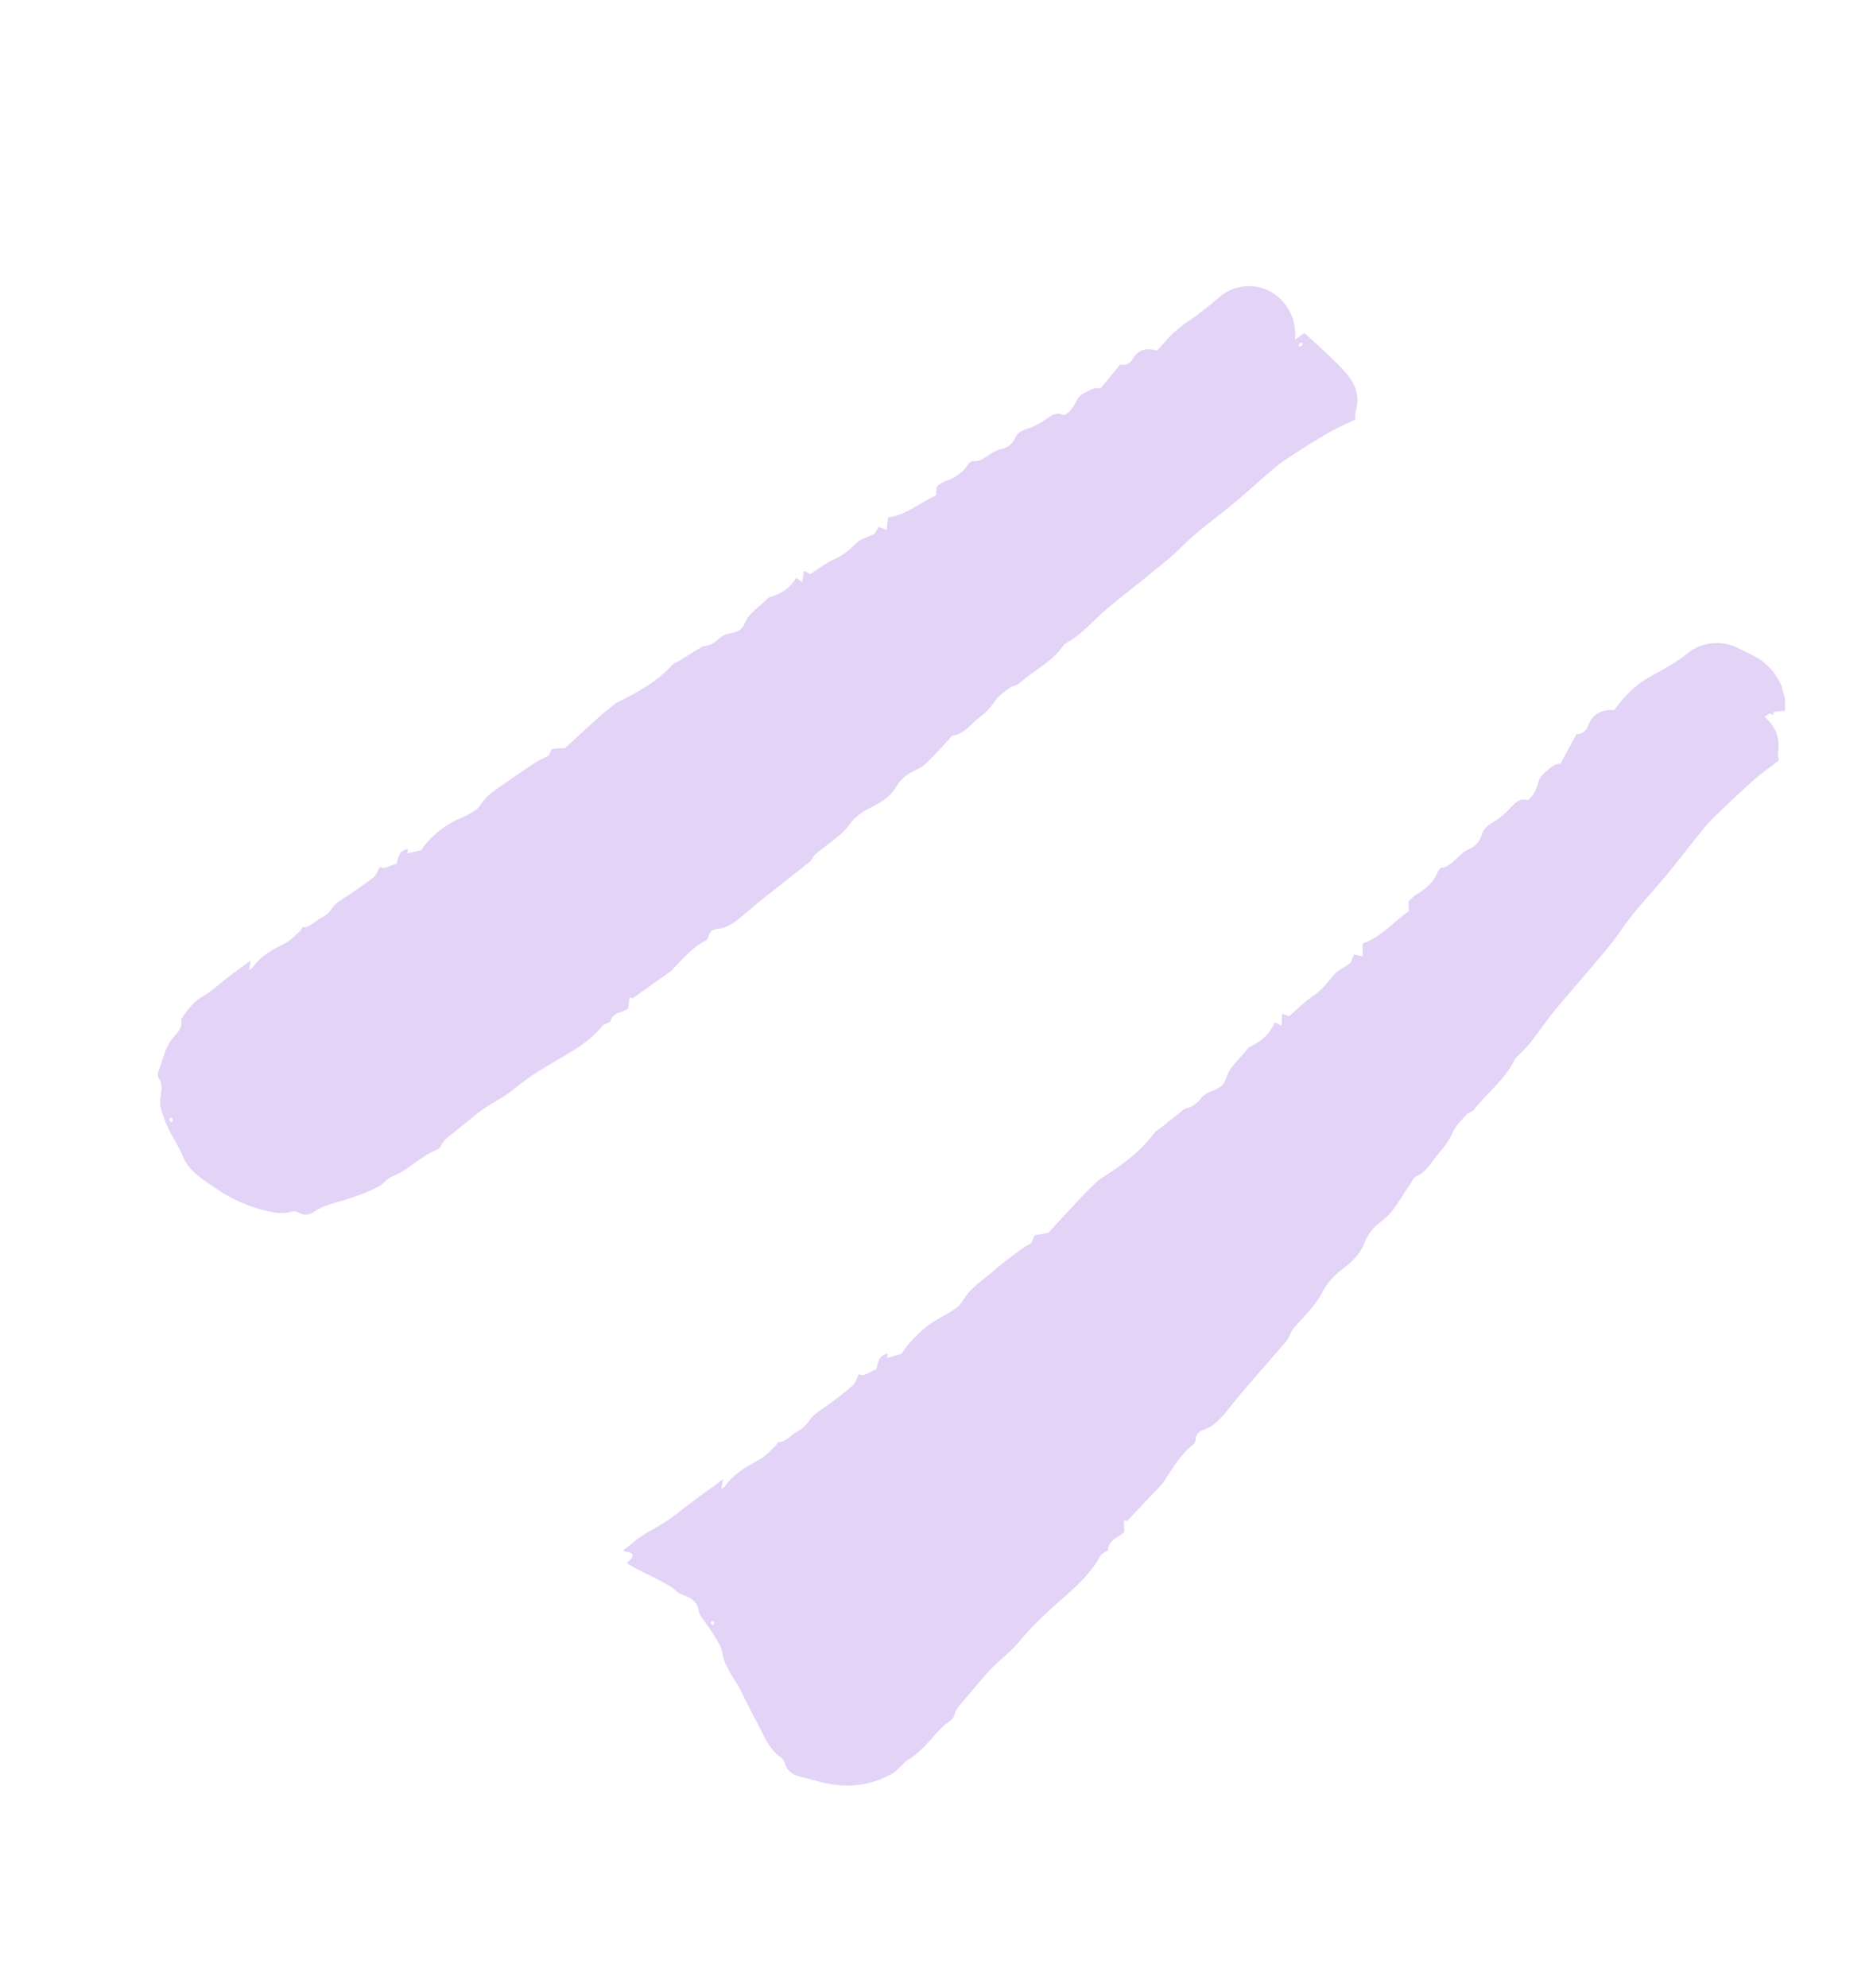 <?xml version="1.0" encoding="UTF-8"?>
<svg xmlns="http://www.w3.org/2000/svg" width="82" height="87" viewBox="0 0 82 87" fill="none">
  <path d="M76.632 30.866L40.417 74.473C39.559 75.511 38.589 76.613 37.386 76.861C33.241 77.706 33.14 69.062 29.181 67.874C43.969 57.723 57.848 45.755 70.467 32.261C72.674 29.893 77.146 28.049 77.649 31.286" fill="#E3D3F7"></path>
  <path d="M76.206 31.515C76.194 31.435 76.191 31.359 76.198 31.287C76.2 31.201 76.172 31.19 76.182 31.109C76.112 31.124 76.027 31.177 76.001 31.188C75.971 31.208 76.005 31.178 76.03 31.113C76.045 31.076 76.063 31.03 76.031 31.028C75.996 31.036 75.954 31.062 75.915 31.133C75.832 31.261 75.787 31.212 75.688 31C75.601 31.085 75.533 31.176 75.465 31.268C75.392 31.207 75.321 31.168 75.23 31.1C75.121 31.433 74.891 31.472 74.55 31.435C74.019 31.366 73.566 31.672 73.365 32.184C72.73 31.913 72.522 32.498 72.24 32.86L72.573 32.862L72.603 32.949C72.511 33.02 72.398 33.062 72.32 33.149C72.25 33.218 72.247 33.336 72.207 33.438L72.019 33.343C71.695 33.731 71.371 34.119 71.039 34.526C70.536 34.522 70.007 34.584 69.773 35.426C69.61 35.513 69.459 35.643 69.319 35.818L69.625 35.83C69.465 35.993 69.332 36.166 69.175 36.266C68.835 36.476 68.487 36.651 68.147 36.861C68.049 36.92 67.955 37.023 67.905 37.121C67.703 37.472 67.276 37.712 67.218 38.162C67.2 38.316 66.863 38.517 66.653 38.725C66.028 38.812 66.08 38.79 65.756 39.533L65.447 39.444L65.568 40.039C64.787 40.141 64.509 40.741 64.213 41.248C63.945 41.411 63.703 41.563 63.435 41.727L63.595 42.058L63.206 42.336L63.121 42.087C62.831 42.306 62.688 42.616 62.417 42.842C62.175 43.048 62.04 43.393 61.821 43.704C61.62 43.614 61.451 43.688 61.237 43.905C60.817 44.32 60.329 44.687 59.908 45.102C59.549 45.444 59.224 45.833 58.835 46.25L58.897 46.585C58.528 46.978 58.206 47.389 57.822 47.711C57.451 48.027 57.012 48.241 56.515 48.551C56.586 48.343 56.624 48.218 56.713 47.963C56.469 48.147 56.308 48.255 56.175 48.375C56.043 48.495 55.927 48.707 55.788 48.76C55.244 48.998 54.911 49.437 54.531 49.857C54.363 50.038 54.167 50.209 53.975 50.37C53.816 50.501 53.665 50.613 53.603 50.825C53.565 50.95 53.371 51.088 53.233 51.195C52.996 51.36 52.748 51.499 52.493 51.657C52.556 51.907 52.872 52.031 52.527 52.39C52.067 52.167 51.645 52.56 51.216 52.886C50.906 53.129 50.622 53.415 50.311 53.658C49.988 53.908 49.93 54.164 49.96 54.391C49.673 54.601 49.416 54.79 49.156 54.989C48.928 55.157 48.731 55.305 48.467 55.266C48.357 55.245 48.181 55.337 48.035 55.408C47.872 55.495 47.725 55.652 47.564 55.707C47.264 55.815 47.116 55.971 47.155 56.255C46.877 56.361 46.638 56.45 46.46 56.52C46.19 56.908 45.99 57.281 45.687 57.559C45.418 57.808 45.198 58.205 44.787 58.184C44.597 58.367 44.639 58.727 44.256 58.663L43.81 59.305C43.739 59.405 43.658 59.502 43.52 59.663L43.33 59.105C43.108 59.179 42.885 59.253 42.663 59.327L42.638 59.446L42.975 59.546C43.017 60.014 42.8 60.154 42.337 60.295C41.944 60.42 41.717 60.643 41.465 60.93C41.117 61.352 40.808 61.811 40.307 62.13C40.209 62.188 40.109 62.278 40.009 62.314C39.796 62.392 39.713 62.52 39.664 62.727L40.042 62.778C39.718 62.974 39.484 63.215 39.152 63.074C39.041 63.03 38.741 63.246 38.527 63.355C38.419 63.409 38.322 63.575 38.246 63.578C37.451 63.631 37.09 64.36 36.519 64.748C36.388 64.836 36.339 65.043 36.238 65.218C35.745 65.325 35.334 65.551 35.182 66.049C34.701 66.043 34.688 66.049 34.512 66.496C34.388 66.812 34.18 67.042 33.845 67.158C33.696 67.207 33.563 67.273 33.449 67.346C33.389 67.387 33.33 67.429 33.271 67.47C33.225 67.505 33.132 67.577 33.142 67.58C33.107 67.642 33.109 67.718 33.11 67.772L33.378 67.963C33.423 68.013 33.199 67.871 33.088 67.828C33.095 67.863 32.856 67.844 33.116 67.946C32.959 67.938 32.944 67.975 32.901 68.001C32.868 68.031 32.916 68.018 32.714 68.068L32.583 68.102C32.764 68.077 32.943 68.061 33.175 68.044C33.203 68.055 33.238 68.048 33.234 68.057C33.234 68.057 33.143 68.097 33.097 68.132C33.149 68.109 33.184 68.102 33.234 68.111C33.253 68.118 33.272 68.125 33.281 68.129C33.3 68.136 33.285 68.12 33.356 68.212C33.545 68.469 33.685 68.771 33.742 69.062C33.785 69.282 33.858 69.505 33.901 69.726C33.748 69.73 33.684 69.812 33.728 70.055L34.05 70.031C34.02 70.546 34.13 70.976 34.544 71.181C34.69 71.711 34.796 72.182 34.934 72.623C35.114 73.177 35.358 73.24 35.695 72.793C35.77 73.284 35.845 73.668 35.928 74.033L36.22 74.083C36.236 74.315 36.25 74.525 36.324 74.694C36.392 74.849 36.547 74.974 36.682 74.877C36.594 75.1 36.708 75.112 36.797 75.105C36.884 75.074 36.947 75.077 37.06 75.036C37.143 75.262 37.241 75.257 36.975 75.744C37.219 75.753 37.454 75.728 37.752 75.598C37.538 75.514 37.4 75.427 37.283 75.317C37.413 75.121 37.522 74.927 37.637 74.661C37.721 74.693 37.845 74.732 37.983 74.764C38.306 74.268 38.623 73.651 39.272 73.121C39.416 72.534 39.823 72.21 40.319 71.931C40.416 71.873 40.469 71.657 40.546 71.516C40.656 71.29 40.783 71.104 41.04 71.022C41.494 70.878 41.562 70.378 41.899 70.038L41.503 69.925C41.783 69.649 42.047 69.387 42.37 69.084C42.784 69.042 42.787 69.033 42.841 68.485C42.854 68.371 42.921 68.226 43.002 68.129C44.12 66.924 45.228 65.715 46.373 64.467C46.585 64.528 46.824 64.439 47.08 64.196C47.27 64.013 47.501 63.889 47.712 63.735C47.939 63.567 48.229 63.541 48.332 63.141C48.384 62.925 48.807 62.887 48.889 62.543C48.954 62.267 49.063 61.988 49.131 61.789C49.449 61.635 49.712 61.512 49.956 61.382C50.018 61.116 50.053 60.916 50.111 60.713C50.173 60.501 50.265 60.322 50.496 60.198C50.91 59.963 51.22 59.612 51.401 59.124L51.269 58.803C51.503 58.863 51.697 58.671 51.898 58.567C52.113 58.458 52.33 58.425 52.549 58.36L52.574 58.241C52.367 58.193 52.161 58.144 51.904 58.086C52.222 57.824 52.628 57.94 52.827 57.514L52.809 57.506C53.127 57.352 53.393 57.166 53.467 56.787C53.485 56.74 53.522 56.647 53.566 56.643C54.025 56.458 54.121 56.023 54.308 55.656C54.46 55.35 54.639 55.195 54.938 55.227L54.883 55.559L54.955 55.566L55.455 54.731C55.624 54.464 55.692 54.126 56.044 53.995C56.105 53.976 56.175 53.799 56.215 53.697C56.342 53.317 56.528 53.036 56.931 53.022C56.985 53.022 57.064 52.956 57.084 52.932C57.205 52.624 57.298 52.36 57.391 52.096C57.736 52.092 58.087 52.1 58.55 52.099C58.261 51.739 58.256 51.232 57.721 51.28C57.871 50.899 58.296 51.13 58.404 50.689L58.141 50.704C58.141 50.704 58.116 50.63 58.127 50.602C58.28 50.404 58.418 50.189 58.601 50.025C58.758 49.871 58.955 49.723 59.123 49.897C59.153 49.93 59.294 49.845 59.39 49.819C59.382 49.73 59.406 49.588 59.353 49.557C59.091 49.433 59.236 49.2 59.385 49.011C59.731 48.567 60.096 48.13 60.472 47.719C60.566 47.616 60.764 47.576 60.911 47.558C61.147 47.532 61.509 47.266 61.641 46.985C61.652 46.957 61.635 46.918 61.616 46.857L61.068 46.911C61.338 46.662 61.52 46.497 61.79 46.248C61.926 45.765 62.413 45.344 62.847 44.923C63.087 44.695 63.34 44.515 63.434 44.165C63.472 44.04 63.631 43.909 63.743 43.76L63.89 43.989C64.036 43.864 64.172 43.735 64.351 43.58L64.125 43.362C64.37 42.792 64.837 42.395 65.232 41.938C65.296 41.855 65.418 41.818 65.461 41.737C65.893 40.908 66.546 40.23 67.123 39.5C67.292 39.287 67.456 39.061 67.56 38.823C67.651 38.59 67.751 38.446 67.98 38.354C68.067 38.324 68.172 38.193 68.222 38.094C68.547 37.373 68.629 37.276 69.283 36.867C69.187 36.647 69.183 36.409 69.513 36.227C69.912 35.319 70.689 34.679 71.284 33.903C71.692 33.354 72.125 32.826 72.562 32.288C72.924 31.829 73.306 31.377 73.829 31.056C74.254 30.793 74.608 30.33 75.042 29.909C75.731 30.341 76.468 30.737 77.115 31.249C77.584 31.616 77.97 32.111 77.842 32.93C77.826 33.053 77.867 33.166 77.877 33.277C77.508 33.562 77.127 33.821 76.782 34.126C76.171 34.67 75.571 35.241 74.981 35.815C74.734 36.062 74.516 36.342 74.29 36.618C73.85 37.165 73.424 37.729 72.975 38.272C72.303 39.083 71.557 39.832 70.967 40.707C70.563 41.3 70.065 41.857 69.599 42.415C69.076 43.037 68.541 43.633 68.027 44.259C67.675 44.69 67.363 45.158 67.017 45.602C66.847 45.815 66.648 45.995 66.463 46.191C66.406 46.255 66.331 46.311 66.305 46.376C65.893 47.235 65.109 47.808 64.542 48.542C64.471 48.643 64.298 48.672 64.208 48.765C63.992 49.014 63.723 49.262 63.608 49.529C63.467 49.86 63.272 50.138 63.039 50.402C62.7 50.773 62.477 51.288 61.97 51.486C61.905 51.514 61.844 51.641 61.789 51.727C61.504 52.152 61.244 52.597 60.934 53.002C60.778 53.21 60.551 53.378 60.346 53.545C60.061 53.777 59.873 54.036 59.738 54.381C59.589 54.763 59.335 55.082 58.962 55.376C58.572 55.685 58.156 56.005 57.89 56.546C57.66 57.024 57.219 57.464 56.835 57.893C56.681 58.069 56.527 58.213 56.462 58.434C56.422 58.537 56.346 58.647 56.265 58.744L54.386 60.907L53.638 61.828C53.378 62.134 53.107 62.414 52.746 62.541C52.546 62.613 52.348 62.707 52.342 62.995C52.339 63.058 52.299 63.16 52.252 63.196C51.685 63.629 51.349 64.238 50.965 64.807C50.811 65.037 50.595 65.231 50.394 65.442L49.348 66.547L49.203 66.533L49.219 67.012C49.219 67.012 49.194 67.077 49.155 67.094C48.913 67.3 48.542 67.37 48.51 67.808C48.51 67.862 48.249 67.953 48.187 68.057C47.647 69.049 46.784 69.688 45.996 70.41C45.528 70.838 45.077 71.274 44.665 71.778C44.309 72.219 43.851 72.565 43.447 72.965C43.257 73.148 43.091 73.352 42.916 73.552L42.275 74.31C42.085 74.547 41.847 74.744 41.78 75.051C41.761 75.129 41.681 75.248 41.613 75.286C40.964 75.708 40.561 76.517 39.76 76.997C39.534 77.134 39.341 77.435 39.06 77.604C38.446 77.964 37.634 78.172 36.848 78.122C36.207 78.085 35.632 77.881 35.013 77.735C34.719 77.662 34.46 77.475 34.382 77.208C34.351 77.121 34.269 76.949 34.192 76.897C33.752 76.596 33.537 76.157 33.34 75.757C33.05 75.181 32.749 74.634 32.489 74.091C32.404 73.897 32.284 73.71 32.179 73.54C31.937 73.144 31.693 72.78 31.625 72.324C31.599 72.142 31.496 71.94 31.391 71.77C31.173 71.395 30.922 71.049 30.686 70.72C30.639 70.648 30.612 70.552 30.591 70.468C30.553 70.346 30.549 70.248 30.453 70.135C30.343 70.006 30.221 69.904 30.022 69.837C29.948 69.808 29.696 69.709 29.642 69.656C29.442 69.427 29.025 69.231 28.615 69.016C28.173 68.8 27.709 68.586 27.435 68.382C27.587 68.269 27.673 68.185 27.698 68.066C27.707 67.962 27.56 67.926 27.303 67.868C27.238 67.843 27.418 67.741 27.501 67.666L27.798 67.428C28 67.271 28.22 67.121 28.454 66.988C28.895 66.741 29.241 66.544 29.584 66.271C29.915 66.003 30.281 65.728 30.656 65.456C30.85 65.317 31.035 65.175 31.238 65.04L31.654 64.719L31.577 65.162C31.669 65.091 31.725 65.059 31.752 65.016C32.139 64.469 32.699 64.163 33.273 63.85C33.521 63.711 33.733 63.472 33.952 63.268C34.002 63.224 34.046 63.112 34.059 63.106C34.404 63.102 34.623 62.79 34.91 62.634C35.099 62.537 35.298 62.357 35.405 62.195C35.577 61.919 35.829 61.77 36.082 61.59C36.513 61.287 36.938 60.97 37.333 60.62C37.466 60.5 37.514 60.294 37.602 60.124C37.839 60.26 38.077 60.01 38.357 59.926C38.443 59.68 38.407 59.333 38.868 59.224L38.833 59.425C39.064 59.355 39.283 59.29 39.476 59.237C39.863 58.605 40.519 58.003 41.157 57.662C41.427 57.521 41.695 57.358 41.939 57.174C42.081 57.058 42.164 56.876 42.28 56.717C42.604 56.275 43.075 55.976 43.483 55.621C43.841 55.31 44.224 55.02 44.603 54.739C44.758 54.617 44.934 54.525 45.163 54.378L45.291 54.052C45.534 54.008 45.754 53.966 45.892 53.944C46.391 53.41 46.828 52.926 47.271 52.455C47.479 52.225 47.702 52.012 47.925 51.799C47.996 51.73 48.069 51.651 48.154 51.599C49.042 51.034 49.9 50.436 50.54 49.57C50.612 49.469 50.758 49.398 50.867 49.311L51.68 48.663C51.759 48.598 51.846 48.514 51.926 48.502C52.217 48.444 52.416 48.265 52.606 48.028C52.707 47.906 52.89 47.795 53.039 47.746C53.339 47.638 53.579 47.518 53.679 47.181C53.83 46.66 54.314 46.302 54.634 45.869C54.662 45.826 54.727 45.798 54.778 45.775C55.243 45.55 55.608 45.22 55.811 44.73L56.108 44.879L56.128 44.361L56.443 44.462C56.818 44.137 57.109 43.832 57.444 43.609C57.834 43.354 58.101 43.029 58.379 42.676C58.532 42.478 58.817 42.354 59.129 42.133L59.272 41.77L59.664 41.837L59.654 41.286C60.447 41.017 61.002 40.343 61.686 39.859L61.666 39.443C61.783 39.339 61.875 39.214 61.998 39.144C62.422 38.913 62.749 38.6 62.943 38.161C62.968 38.096 63.057 37.98 63.092 37.972C63.608 37.917 63.86 37.328 64.329 37.147C64.558 37.054 64.785 36.832 64.871 36.532C64.923 36.317 65.094 36.126 65.339 35.996C65.561 35.869 65.779 35.696 65.969 35.513C66.245 35.246 66.473 34.884 66.875 35.009C66.903 35.02 67.06 34.867 67.115 34.781C67.212 34.615 67.308 34.427 67.346 34.248C67.409 34.005 67.545 33.876 67.754 33.7C67.95 33.529 68.114 33.411 68.317 33.416C68.555 32.972 68.779 32.566 69.017 32.122C69.264 32.122 69.438 32.008 69.546 31.706C69.757 31.166 70.249 31.037 70.665 31.071C71.087 30.517 71.521 30.011 72.18 29.646C72.722 29.332 73.333 29.035 73.885 28.585C74.432 28.123 75.35 27.946 76.162 28.394C76.431 28.531 76.855 28.709 77.172 28.94C77.348 29.095 77.524 29.25 77.66 29.422C77.781 29.609 77.901 29.795 77.985 29.99C78.048 30.186 78.101 30.379 78.136 30.564C78.161 30.746 78.151 30.936 78.149 31.107C77.753 31.102 77.427 31.167 77.191 31.44C76.837 31.301 76.594 31.592 76.24 31.593L76.206 31.515ZM74.778 30.526C74.843 30.497 74.906 30.501 74.93 30.467C74.954 30.433 74.944 30.376 74.953 30.326C74.905 30.339 74.855 30.33 74.822 30.36C74.788 30.39 74.789 30.444 74.778 30.526ZM65.851 41.235C65.851 41.235 65.933 41.246 65.977 41.242L66.01 41.158C65.973 41.143 65.936 41.129 65.895 41.123L65.851 41.235ZM64.563 43.34C64.7 43.1 64.694 42.962 64.544 42.925L64.563 43.34ZM59.656 49.032L59.766 49.107L59.969 48.81L59.892 48.759L59.656 49.032ZM47.922 64.076C48.019 64.049 48.095 64.047 48.102 64.028C48.128 63.963 48.131 63.9 48.147 63.831C48.103 63.835 48.03 63.828 48.01 63.852C47.969 63.901 47.959 63.983 47.922 64.076ZM46.901 64.599C46.901 64.599 47.01 64.566 47.03 64.542C47.054 64.508 47.045 64.451 47.05 64.41L46.889 64.465L46.901 64.599ZM46.059 65.128C46.124 65.1 46.169 65.096 46.211 65.069C46.228 65.054 46.244 64.986 46.235 64.982C46.207 64.971 46.166 64.966 46.125 64.96L46.059 65.128ZM43.781 67.596C43.845 67.568 43.909 67.571 43.932 67.538C43.966 67.508 43.969 67.445 43.991 67.389C43.933 67.398 43.88 67.399 43.824 67.431C43.798 67.442 43.8 67.518 43.781 67.596ZM31.162 70.929C31.162 70.929 31.124 70.999 31.104 71.024L31.229 71.116C31.229 71.116 31.271 71.036 31.267 70.991C31.265 70.969 31.179 70.914 31.166 70.919L31.162 70.929ZM33.105 68.221C33.105 68.221 33.093 68.335 33.097 68.379C33.107 68.436 33.114 68.472 33.135 68.501C33.176 68.561 33.247 68.599 33.392 68.667L33.096 68.218L33.105 68.221ZM32.679 67.882L32.575 67.874L32.687 67.918L32.754 67.912L32.679 67.882ZM40.726 60.898C40.726 60.898 40.64 60.897 40.596 60.901C40.581 60.938 40.555 61.003 40.58 61.024C40.604 61.044 40.661 61.034 40.743 61.045C40.737 60.978 40.759 60.922 40.735 60.902L40.726 60.898ZM44.976 57.538L44.483 57.699L44.43 58.108L44.986 57.897L44.976 57.538ZM47.404 55.429C47.404 55.429 47.306 55.434 47.267 55.45L47.234 55.534C47.271 55.549 47.328 55.539 47.369 55.544L47.413 55.433L47.404 55.429ZM49.031 54.703C49.031 54.703 48.946 54.702 48.901 54.706L48.902 54.814L49.03 54.789C49.03 54.789 49.05 54.711 49.031 54.703ZM53.503 50.259C53.503 50.259 53.445 50.269 53.41 50.277L53.392 50.323C53.41 50.331 53.438 50.342 53.457 50.349L53.494 50.256L53.503 50.259ZM54.946 48.827C54.946 48.827 54.839 48.796 54.758 48.786C54.728 48.86 54.696 48.944 54.711 48.961C54.757 48.979 54.83 48.986 54.889 48.998C54.911 48.943 54.97 48.847 54.955 48.831L54.946 48.827ZM59.051 45.453C59.051 45.453 58.98 45.469 58.964 45.484C58.944 45.508 58.938 45.549 58.927 45.577L59.05 45.539L59.042 45.45L59.051 45.453ZM63.092 41.313C63.092 41.313 63.045 41.295 63.027 41.288C63.027 41.288 62.984 41.314 62.99 41.327C62.992 41.349 63.016 41.369 63.018 41.392L63.092 41.313ZM71.327 33.683C71.327 33.683 71.273 33.684 71.245 33.673C71.227 33.719 71.209 33.766 71.213 33.81C71.213 33.81 71.266 33.81 71.307 33.815C71.316 33.765 71.325 33.715 71.317 33.68L71.327 33.683Z" fill="#E3D3F7"></path>
  <path d="M50.961 59.177L50.872 59.131L50.594 59.484L50.735 59.561L50.961 59.177Z" fill="#E3D3F7"></path>
  <path d="M53.477 56.35L53.464 56.356L53.477 56.35Z" fill="#E3D3F7"></path>
  <path d="M53.736 55.99C53.578 56.036 53.445 56.102 53.467 56.347L53.798 56.079L53.727 55.987L53.736 55.99Z" fill="#E3D3F7"></path>
  <path d="M56.625 52.569L56.569 52.547L56.353 52.795C56.454 52.76 56.507 52.759 56.531 52.725C56.568 52.686 56.594 52.621 56.625 52.569Z" fill="#E3D3F7"></path>
  <path d="M52.779 57.473L52.848 56.941C52.61 57.246 52.645 57.377 52.779 57.473Z" fill="#E3D3F7"></path>
  <path d="M33.925 69.252C33.9 69.425 33.877 69.566 33.858 69.698C33.905 69.577 34.177 69.651 33.925 69.252Z" fill="#E3D3F7"></path>
  <path d="M34.627 66.724C34.627 66.724 34.712 66.725 34.729 66.71C34.773 66.652 34.808 66.59 34.839 66.538L34.737 66.498L34.627 66.724Z" fill="#E3D3F7"></path>
  <path d="M44.305 59.058L44.401 59.031C44.401 59.031 44.43 58.957 44.425 58.944C44.41 58.927 44.361 58.941 44.33 58.939L44.301 59.067L44.305 59.058Z" fill="#E3D3F7"></path>
  <path d="M50.324 54.147C50.324 54.147 50.406 54.157 50.422 54.142C50.463 54.094 50.494 54.042 50.538 53.984L50.303 54.063L50.327 54.138L50.324 54.147Z" fill="#E3D3F7"></path>
  <path d="M53.464 56.356L53.46 56.365L53.473 56.36L53.464 56.356Z" fill="#E3D3F7"></path>
  <path d="M53.14 56.551L53.18 56.642L53.46 56.365L53.14 56.551Z" fill="#E3D3F7"></path>
  <path d="M55.869 53.4L55.808 53.419L55.763 53.617L55.862 53.612L55.869 53.4Z" fill="#E3D3F7"></path>
  <path d="M57.115 51.977L57.352 52.059L57.194 51.858L57.115 51.977Z" fill="#E3D3F7"></path>
  <path d="M57.361 52.063L57.374 52.057L57.352 52.059L57.361 52.063Z" fill="#E3D3F7"></path>
  <path d="M42.624 60.494C42.624 60.494 42.698 60.469 42.719 60.445C42.73 60.417 42.731 60.385 42.733 60.354C42.698 60.361 42.64 60.371 42.636 60.38C42.622 60.417 42.63 60.453 42.624 60.494Z" fill="#E3D3F7"></path>
  <path d="M70.142 35.142C70.142 35.142 70.235 35.124 70.239 35.115C70.254 35.078 70.249 35.033 70.255 34.992L70.157 35.05L70.142 35.142Z" fill="#E3D3F7"></path>
  <path d="M58.559 15.871L19.639 48.137C17.392 50.005 14.896 51.959 12.197 51.856C9.498 51.753 7.093 48.328 8.615 45.681C9.143 44.772 9.992 44.17 10.812 43.611C24.828 34.005 38.843 24.4 52.868 14.799C53.659 14.26 54.657 13.717 55.386 14.239C56.116 14.762 55.264 16.576 54.641 15.892" fill="#E3D3F7"></path>
  <path d="M55.149 15.446C54.902 15.639 54.966 15.804 54.93 15.65C54.905 15.522 54.648 15.217 54.395 15.043C54.299 14.984 54.199 14.912 54.106 14.876C54.078 14.865 54.087 14.868 54.182 14.873C54.21 14.884 54.2 14.881 54.254 14.88C54.304 14.889 54.377 14.896 54.444 14.89C54.51 14.884 54.574 14.887 54.64 14.881C54.707 14.875 54.781 14.851 54.826 14.847C54.939 14.805 54.987 14.792 55.028 14.743L54.696 15.204L54.718 15.148C54.718 15.148 54.741 15.146 54.744 15.137C54.73 15.174 54.733 15.165 54.723 15.247C54.714 15.297 54.716 15.319 54.709 15.392L54.704 15.486C54.704 15.486 54.712 15.575 54.708 15.531C54.742 15.856 54.706 15.809 54.42 15.772C53.996 15.703 53.592 16.049 53.356 16.623C52.684 16.391 52.463 16.981 52.087 17.339L52.444 17.36L52.461 17.453C52.34 17.513 52.211 17.57 52.115 17.65C52.032 17.725 51.984 17.846 51.918 17.96L51.737 17.846C51.361 18.149 50.984 18.453 50.581 18.767C50.112 18.648 49.603 18.577 49.251 19.309C49.084 19.351 48.922 19.438 48.763 19.569L49.04 19.656C48.857 19.767 48.708 19.902 48.556 19.96C48.207 20.081 47.851 20.167 47.503 20.288C47.403 20.324 47.298 20.401 47.233 20.483C46.99 20.775 46.566 20.898 46.433 21.319C46.391 21.453 46.052 21.578 45.823 21.724C45.23 21.674 45.278 21.661 44.878 22.299L44.604 22.148L44.639 22.742C43.896 22.666 43.556 23.177 43.204 23.608C42.926 23.714 42.687 23.803 42.419 23.912L42.521 24.253L42.116 24.438L42.066 24.182C41.764 24.321 41.591 24.597 41.314 24.757C41.066 24.896 40.892 25.204 40.65 25.463C40.477 25.331 40.306 25.382 40.082 25.541C39.635 25.86 39.147 26.12 38.703 26.429C38.331 26.692 37.983 27.006 37.576 27.33L37.597 27.66C37.207 27.969 36.87 28.309 36.478 28.542C36.098 28.77 35.667 28.912 35.169 29.114L35.412 28.576C35.164 28.715 35.008 28.782 34.861 28.886C34.716 28.979 34.602 29.16 34.462 29.191C33.935 29.328 33.574 29.702 33.186 30.033C33.01 30.179 32.82 30.309 32.62 30.434C32.459 30.543 32.313 30.615 32.233 30.82C32.189 30.931 31.997 31.038 31.856 31.123C31.625 31.247 31.382 31.345 31.123 31.458C31.167 31.701 31.456 31.868 31.105 32.16C30.689 31.879 30.255 32.192 29.833 32.446C29.523 32.635 29.244 32.88 28.933 33.07C28.61 33.265 28.546 33.509 28.557 33.728C28.276 33.897 28.019 34.032 27.763 34.19C27.547 34.331 27.351 34.447 27.102 34.371C26.999 34.331 26.821 34.401 26.692 34.457C26.536 34.525 26.39 34.651 26.236 34.687C25.942 34.754 25.792 34.889 25.822 35.169C25.559 35.237 25.321 35.295 25.154 35.337C24.884 35.671 24.682 36.021 24.384 36.259C24.13 36.471 23.892 36.829 23.509 36.765C23.33 36.92 23.35 37.282 22.998 37.165L22.56 37.735C22.492 37.826 22.409 37.901 22.274 38.052L22.107 37.493C21.895 37.539 21.684 37.585 21.469 37.64L21.447 37.75L21.764 37.874C21.797 38.338 21.582 38.447 21.137 38.541C20.762 38.62 20.537 38.81 20.305 39.074C19.966 39.446 19.671 39.867 19.202 40.134C19.107 40.183 19.02 40.267 18.924 40.294C18.722 40.343 18.643 40.463 18.588 40.656L18.942 40.741C18.633 40.899 18.415 41.126 18.104 40.961C18.005 40.911 17.711 41.086 17.513 41.18C17.419 41.229 17.319 41.372 17.243 41.375C16.493 41.37 16.15 42.052 15.61 42.389C15.496 42.462 15.438 42.664 15.344 42.821C14.878 42.886 14.501 43.081 14.355 43.561C13.904 43.535 13.885 43.527 13.73 43.95C13.614 44.248 13.422 44.462 13.107 44.554C12.56 44.715 12.225 45.132 11.871 45.487L12.064 45.734C11.842 45.97 11.754 45.731 11.608 45.717C11.439 45.876 11.146 45.911 11.162 46.197C10.925 46.255 10.802 46.432 10.684 46.568C10.566 46.705 10.479 46.789 10.193 46.805C10.337 46.851 10.471 46.893 10.642 46.949C10.598 47.061 10.602 47.159 10.575 47.256C10.564 47.284 10.472 47.301 10.41 47.32C10.601 47.438 10.631 47.579 10.47 47.827C10.433 47.92 10.393 48.022 10.353 48.125C10.215 48.146 10.125 48.186 10.101 48.327L10.393 48.269C10.222 48.568 10.302 48.857 10.638 48.849C10.731 49.132 10.855 49.417 11.04 49.63C11.282 49.918 11.465 49.753 11.597 49.279C11.718 49.519 11.847 49.71 12 49.867C12.057 49.803 12.105 49.736 12.14 49.674C12.181 49.734 12.219 49.802 12.27 49.865C12.346 49.916 12.426 49.959 12.514 49.982C12.688 50.029 12.889 50.011 13.073 49.815C13.24 50.02 13.453 49.942 13.655 49.839C13.851 49.722 14.073 49.648 14.304 49.524C14.53 49.688 14.556 49.677 14.296 50.284C14.628 50.178 14.963 50.062 15.321 49.891C15.09 49.822 14.909 49.762 14.723 49.689C14.959 49.416 15.149 49.179 15.357 48.895C15.45 48.932 15.571 48.979 15.718 49.015C16.168 48.526 16.602 48.02 17.271 47.712C17.481 47.204 17.899 47.014 18.402 46.856C18.498 46.83 18.584 46.638 18.667 46.509C18.806 46.317 18.95 46.169 19.205 46.151C19.659 46.114 19.788 45.649 20.152 45.405L19.789 45.209L20.726 44.599C21.126 44.649 21.13 44.639 21.251 44.139C21.278 44.042 21.364 43.904 21.453 43.842C22.678 42.937 23.899 42.041 25.158 41.106C25.352 41.215 25.591 41.18 25.863 41.007C26.066 40.872 26.307 40.805 26.527 40.709C26.765 40.598 27.041 40.631 27.202 40.276C27.279 40.08 27.688 40.133 27.808 39.826C27.907 39.575 28.052 39.342 28.144 39.163C28.465 39.084 28.728 39.016 28.984 38.966C29.079 38.724 29.148 38.547 29.221 38.361C29.313 38.182 29.429 38.023 29.66 37.953C30.088 37.82 30.428 37.556 30.669 37.135L30.585 36.801C30.801 36.907 31.008 36.763 31.219 36.717C31.434 36.661 31.652 36.682 31.865 36.659L31.909 36.547L31.304 36.256C31.642 36.077 32.009 36.264 32.265 35.913L32.246 35.906C32.567 35.828 32.849 35.712 32.974 35.364C32.993 35.318 33.05 35.254 33.085 35.246C33.545 35.169 33.699 34.778 33.927 34.47C34.111 34.22 34.303 34.113 34.59 34.204L34.492 34.509L34.557 34.535L35.146 33.853C35.338 33.638 35.449 33.327 35.809 33.286C35.867 33.276 35.957 33.129 36.016 33.034C36.188 32.704 36.406 32.478 36.788 32.542C36.839 32.551 36.924 32.498 36.946 32.496C37.093 32.232 37.225 32.004 37.348 31.773C37.673 31.847 38.008 31.925 38.443 32.02C38.218 31.61 38.283 31.141 37.774 31.07C37.978 30.742 38.342 31.046 38.505 30.659L38.254 30.614C38.254 30.614 38.242 30.534 38.259 30.519C38.425 30.37 38.589 30.198 38.785 30.081C38.955 29.976 39.157 29.873 39.296 30.067C39.322 30.109 39.47 30.06 39.559 30.052C39.56 29.966 39.602 29.832 39.559 29.805C39.328 29.628 39.499 29.438 39.666 29.288C40.057 28.947 40.458 28.61 40.879 28.303C40.984 28.226 41.174 28.236 41.309 28.246C41.536 28.271 41.916 28.097 42.083 27.862C42.094 27.834 42.086 27.799 42.08 27.732L41.558 27.667C41.852 27.492 42.048 27.376 42.333 27.198C42.532 26.771 43.045 26.478 43.52 26.17C43.779 26.003 44.047 25.894 44.181 25.581C44.225 25.469 44.401 25.377 44.53 25.267L44.637 25.513C44.791 25.423 44.944 25.332 45.127 25.222L44.938 24.965C45.258 24.478 45.745 24.196 46.181 23.852C46.256 23.795 46.371 23.776 46.419 23.709C46.94 23.011 47.65 22.516 48.303 21.945C48.486 21.78 48.676 21.597 48.807 21.401C48.937 21.206 49.038 21.084 49.278 21.049C49.358 21.037 49.483 20.936 49.535 20.86C49.947 20.248 50.039 20.177 50.708 19.924C50.647 19.695 50.681 19.472 51.012 19.366C51.518 18.598 52.345 18.16 53.004 17.548C53.472 17.119 53.956 16.708 54.431 16.292C54.839 15.937 55.262 15.598 55.801 15.401C56.24 15.24 56.639 14.881 57.114 14.573C57.708 15.139 58.349 15.67 58.893 16.281C59.288 16.726 59.576 17.279 59.347 18.027C59.306 18.13 59.335 18.248 59.336 18.356C58.94 18.544 58.551 18.714 58.179 18.923C57.522 19.31 56.881 19.713 56.241 20.139C55.969 20.312 55.729 20.54 55.474 20.751C54.987 21.172 54.502 21.616 54.005 22.033C53.257 22.653 52.449 23.206 51.757 23.902C51.293 24.375 50.742 24.792 50.219 25.221C49.647 25.695 49.041 26.144 48.474 26.631C48.077 26.959 47.721 27.346 47.33 27.686C47.147 27.851 46.925 27.979 46.722 28.113C46.663 28.155 46.581 28.198 46.546 28.26C46.037 28.983 45.213 29.358 44.578 29.937C44.495 30.011 44.328 30 44.231 30.08C43.988 30.264 43.712 30.446 43.558 30.675C43.372 30.957 43.154 31.183 42.894 31.381C42.515 31.663 42.236 32.101 41.731 32.182C41.664 32.188 41.589 32.298 41.528 32.371C41.2 32.715 40.887 33.075 40.544 33.403C40.37 33.571 40.124 33.678 39.909 33.788C39.609 33.949 39.403 34.148 39.223 34.442C39.019 34.77 38.74 35.016 38.349 35.217C37.946 35.424 37.498 35.635 37.18 36.09C36.893 36.493 36.414 36.81 35.995 37.14C35.823 37.276 35.657 37.372 35.557 37.57C35.521 37.663 35.412 37.749 35.323 37.811L33.24 39.453L32.405 40.157C32.12 40.389 31.825 40.596 31.465 40.637C31.264 40.655 31.068 40.718 31.02 40.978C31.007 41.038 30.961 41.127 30.909 41.15C30.311 41.441 29.912 41.94 29.464 42.398C29.283 42.585 29.048 42.718 28.837 42.872L27.689 43.689L27.559 43.638L27.507 44.101C27.507 44.101 27.466 44.149 27.436 44.17C27.185 44.318 26.815 44.302 26.721 44.706C26.703 44.752 26.454 44.784 26.386 44.875C25.733 45.693 24.827 46.111 23.98 46.628C23.474 46.934 22.985 47.247 22.522 47.635C22.121 47.972 21.644 48.203 21.207 48.494C21.004 48.629 20.816 48.781 20.623 48.942L19.899 49.528C19.678 49.709 19.426 49.858 19.308 50.133C19.278 50.208 19.179 50.298 19.105 50.322C18.413 50.578 17.89 51.2 17.17 51.475C16.957 51.553 16.795 51.801 16.577 51.919C16.092 52.17 15.556 52.357 15.015 52.532C14.569 52.657 14.133 52.755 13.735 53.029C13.558 53.152 13.311 53.206 13.106 53.072C13.035 53.033 12.873 52.981 12.796 53.014C12.568 53.075 12.339 53.083 12.118 53.071C11.877 53.03 11.629 52.976 11.395 52.916C10.721 52.716 10.09 52.437 9.54 52.059C9.347 51.92 9.135 51.804 8.956 51.659C8.534 51.364 8.138 51.005 7.962 50.495C7.877 50.301 7.753 50.07 7.636 49.873C7.496 49.657 7.397 49.415 7.277 49.174C7.182 48.922 7.084 48.679 7.019 48.407C7 48.292 7.01 48.156 7.022 48.043C7.061 47.725 7.148 47.448 6.939 47.161C6.907 47.106 6.906 46.944 6.927 46.889C7.032 46.65 7.089 46.394 7.192 46.133C7.272 45.874 7.393 45.621 7.564 45.43C7.713 45.242 8.045 44.942 7.921 44.603C8.167 44.249 8.426 43.889 8.744 43.681C9.029 43.502 9.268 43.359 9.513 43.144C9.988 42.729 10.454 42.417 10.971 42.03L10.902 42.453C10.981 42.388 11.036 42.356 11.073 42.317C11.436 41.804 11.959 41.536 12.509 41.258C12.75 41.137 12.936 40.91 13.148 40.724C13.198 40.679 13.229 40.573 13.251 40.571C13.576 40.592 13.788 40.298 14.054 40.167C14.226 40.084 14.428 39.927 14.521 39.77C14.677 39.509 14.931 39.383 15.164 39.227C15.571 38.957 15.981 38.678 16.367 38.378C16.496 38.267 16.541 38.07 16.631 37.923C16.852 38.074 17.091 37.846 17.36 37.79C17.452 37.557 17.422 37.223 17.859 37.148L17.827 37.339L18.439 37.203C18.818 36.621 19.462 36.101 20.081 35.839C20.34 35.725 20.607 35.594 20.84 35.438C20.974 35.34 21.062 35.171 21.171 35.031C21.499 34.633 21.958 34.394 22.366 34.093C22.725 33.836 23.089 33.592 23.462 33.352C23.62 33.252 23.785 33.188 24.016 33.064L24.164 32.768C24.396 32.751 24.606 32.737 24.736 32.734C25.238 32.276 25.681 31.859 26.13 31.455C26.345 31.26 26.567 31.078 26.798 30.901C26.874 30.844 26.944 30.775 27.025 30.732C27.903 30.303 28.763 29.834 29.428 29.096C29.506 29.009 29.65 28.969 29.765 28.895L30.586 28.39C30.668 28.347 30.751 28.272 30.827 28.27C31.103 28.25 31.307 28.115 31.513 27.916C31.617 27.817 31.798 27.738 31.945 27.72C32.245 27.666 32.48 27.587 32.601 27.279C32.787 26.805 33.279 26.536 33.628 26.168C33.661 26.138 33.722 26.119 33.77 26.105C34.234 25.965 34.611 25.715 34.859 25.276L35.124 25.476L35.191 24.976L35.478 25.121C35.864 24.875 36.178 24.622 36.515 24.475C36.917 24.3 37.212 24.04 37.51 23.748C37.683 23.58 37.965 23.518 38.283 23.364L38.471 23.051L38.815 23.186L38.878 22.641C39.659 22.54 40.267 22.005 40.977 21.671L41.014 21.277C41.142 21.198 41.245 21.099 41.367 21.061C41.799 20.919 42.146 20.69 42.391 20.313C42.426 20.252 42.525 20.162 42.563 20.177C43.053 20.24 43.384 19.726 43.844 19.648C44.065 19.606 44.32 19.448 44.439 19.172C44.516 18.977 44.71 18.838 44.964 18.766C45.195 18.696 45.423 18.581 45.636 18.45C45.933 18.266 46.212 17.967 46.562 18.169C46.59 18.18 46.76 18.074 46.821 18.002C46.939 17.865 47.055 17.706 47.126 17.552C47.223 17.332 47.377 17.242 47.604 17.127C47.823 17.009 47.991 16.935 48.181 16.999C48.476 16.631 48.756 16.301 49.047 15.942C49.281 16.002 49.459 15.932 49.615 15.671C49.889 15.22 50.286 15.247 50.658 15.339C51.058 14.894 51.41 14.463 51.944 14.114C52.364 13.838 52.876 13.437 53.456 12.945C53.757 12.698 54.214 12.491 54.801 12.527C55.095 12.546 55.416 12.629 55.692 12.802C55.968 12.975 56.159 13.146 56.414 13.536C56.717 14.052 56.765 14.694 56.651 15.069C56.526 15.524 56.318 15.862 56.027 16.166C55.87 16.32 55.695 16.466 55.422 16.585C55.147 16.713 54.699 16.677 54.46 16.465C54.818 16.208 54.794 15.833 54.992 15.6C54.989 15.609 54.996 15.59 55.016 15.566C55.061 15.508 55.142 15.465 55.109 15.495L55.149 15.446ZM56.843 15.155C56.91 15.149 56.969 15.161 56.993 15.127C57.026 15.098 57.026 15.044 57.041 15.007C56.996 15.011 56.94 14.989 56.91 15.009C56.881 15.03 56.878 15.093 56.852 15.158L56.843 15.155ZM46.909 23.364C46.909 23.364 46.983 23.393 47.028 23.389L47.076 23.322C47.042 23.298 47.001 23.293 46.968 23.269L46.909 23.364ZM45.398 25.081C45.56 24.886 45.573 24.752 45.438 24.677L45.398 25.081ZM39.954 29.401L40.047 29.491L40.278 29.26L40.218 29.193L39.954 29.401ZM26.747 41.107C26.833 41.108 26.915 41.119 26.931 41.104C26.972 41.055 26.979 40.983 27.001 40.927C26.96 40.922 26.891 40.905 26.874 40.92C26.828 40.956 26.803 41.021 26.757 41.111L26.747 41.107ZM25.704 41.385C25.704 41.385 25.802 41.381 25.835 41.351C25.865 41.33 25.865 41.276 25.874 41.226L25.714 41.249L25.704 41.385ZM24.835 41.71C24.906 41.695 24.946 41.7 24.985 41.683C25.002 41.668 25.024 41.612 25.018 41.599C24.994 41.579 24.953 41.574 24.916 41.559L24.835 41.71ZM22.329 43.552C22.396 43.546 22.446 43.555 22.48 43.525C22.513 43.495 22.531 43.449 22.549 43.402C22.495 43.403 22.436 43.39 22.388 43.404C22.366 43.406 22.355 43.487 22.329 43.552ZM7.485 48.89C7.485 48.89 7.428 48.954 7.404 48.987C7.456 49.072 7.486 49.106 7.511 49.126C7.525 49.089 7.562 49.05 7.562 48.996C7.563 48.964 7.498 48.885 7.476 48.887L7.485 48.89ZM10.369 47.508C10.19 47.609 10.195 47.623 10.372 47.692C10.36 47.612 10.36 47.558 10.369 47.508ZM10.881 46.065L10.807 46.036L10.826 46.151C10.826 46.151 10.88 46.151 10.896 46.136C10.9 46.127 10.892 46.091 10.881 46.065ZM19.623 38.978C19.623 38.978 19.541 38.968 19.5 38.962C19.485 38.999 19.464 39.055 19.484 39.085C19.505 39.114 19.562 39.105 19.635 39.112C19.638 39.049 19.651 38.989 19.626 38.969L19.623 38.978ZM23.738 36.156C23.561 36.194 23.421 36.225 23.267 36.261L23.202 36.644C23.391 36.6 23.549 36.554 23.742 36.501L23.738 36.156ZM26.121 34.406C26.121 34.406 26.027 34.401 25.991 34.408L25.962 34.483C25.999 34.497 26.044 34.493 26.094 34.502L26.134 34.4L26.121 34.406ZM27.689 33.914C27.689 33.914 27.607 33.903 27.566 33.898L27.558 34.002L27.678 33.996C27.678 33.996 27.708 33.921 27.689 33.914ZM32.201 30.27C32.201 30.27 32.148 30.27 32.116 30.269C32.116 30.269 32.092 30.302 32.098 30.315C32.116 30.323 32.144 30.334 32.159 30.35L32.211 30.274L32.201 30.27ZM33.674 29.118C33.674 29.118 33.571 29.078 33.497 29.049C33.468 29.123 33.42 29.191 33.435 29.207C33.474 29.244 33.546 29.251 33.602 29.273C33.624 29.217 33.694 29.148 33.67 29.128L33.674 29.118ZM37.865 26.594C37.865 26.594 37.798 26.6 37.781 26.615C37.761 26.64 37.759 26.671 37.745 26.708L37.869 26.693L37.87 26.607L37.865 26.594ZM42.137 23.426C42.137 23.426 42.098 23.389 42.079 23.381L42.036 23.408C42.038 23.43 42.05 23.456 42.061 23.482L42.137 23.426ZM50.955 18.033C50.955 18.033 50.908 18.015 50.88 18.004C50.866 18.041 50.848 18.088 50.833 18.125C50.833 18.125 50.88 18.143 50.917 18.158C50.935 18.111 50.95 18.074 50.955 18.033Z" fill="#E3D3F7"></path>
  <path d="M30.305 37.131L30.232 37.071L29.92 37.346L30.041 37.447L30.305 37.131Z" fill="#E3D3F7"></path>
  <path d="M33.379 34.717C33.223 34.731 33.082 34.762 33.076 34.996L33.424 34.821L33.369 34.714L33.379 34.717Z" fill="#E3D3F7"></path>
  <path d="M36.596 32.101L36.557 32.064L36.313 32.248C36.415 32.234 36.465 32.243 36.495 32.223C36.537 32.196 36.572 32.135 36.6 32.092L36.596 32.101Z" fill="#E3D3F7"></path>
  <path d="M32.265 35.913C32.307 35.779 32.339 35.641 32.405 35.42C32.139 35.659 32.151 35.793 32.265 35.913Z" fill="#E3D3F7"></path>
  <path d="M10.576 47.911C10.493 47.986 10.401 48.057 10.349 48.134C10.428 48.068 10.631 48.073 10.576 47.911Z" fill="#E3D3F7"></path>
  <path d="M13.877 44.179C13.877 44.179 13.958 44.19 13.966 44.171C14.006 44.122 14.041 44.061 14.072 44.009L13.97 43.968L13.867 44.175L13.877 44.179Z" fill="#E3D3F7"></path>
  <path d="M23.063 37.546L23.156 37.529C23.156 37.529 23.185 37.454 23.18 37.441C23.165 37.424 23.124 37.419 23.092 37.417L23.048 37.529L23.063 37.546Z" fill="#E3D3F7"></path>
  <path d="M28.962 33.544C28.962 33.544 29.037 33.573 29.053 33.558C29.1 33.522 29.131 33.47 29.171 33.421L28.947 33.473L28.959 33.553L28.962 33.544Z" fill="#E3D3F7"></path>
  <path d="M33.076 34.996L33.063 35.001L33.076 34.996Z" fill="#E3D3F7"></path>
  <path d="M32.737 35.121L32.767 35.208L33.063 35.002L32.737 35.121Z" fill="#E3D3F7"></path>
  <path d="M35.759 32.729L35.696 32.726L35.627 32.903L35.727 32.92L35.759 32.729Z" fill="#E3D3F7"></path>
  <path d="M37.139 31.648L37.348 31.773L37.229 31.555L37.139 31.648Z" fill="#E3D3F7"></path>
  <path d="M21.445 38.769C21.445 38.769 21.515 38.754 21.536 38.73C21.543 38.711 21.558 38.674 21.546 38.648C21.511 38.656 21.457 38.656 21.454 38.665C21.439 38.702 21.437 38.734 21.436 38.766L21.445 38.769Z" fill="#E3D3F7"></path>
  <path d="M49.66 19.115C49.66 19.115 49.742 19.126 49.746 19.116C49.76 19.079 49.775 19.042 49.79 19.005L49.693 19.032L49.66 19.115Z" fill="#E3D3F7"></path>
</svg>
